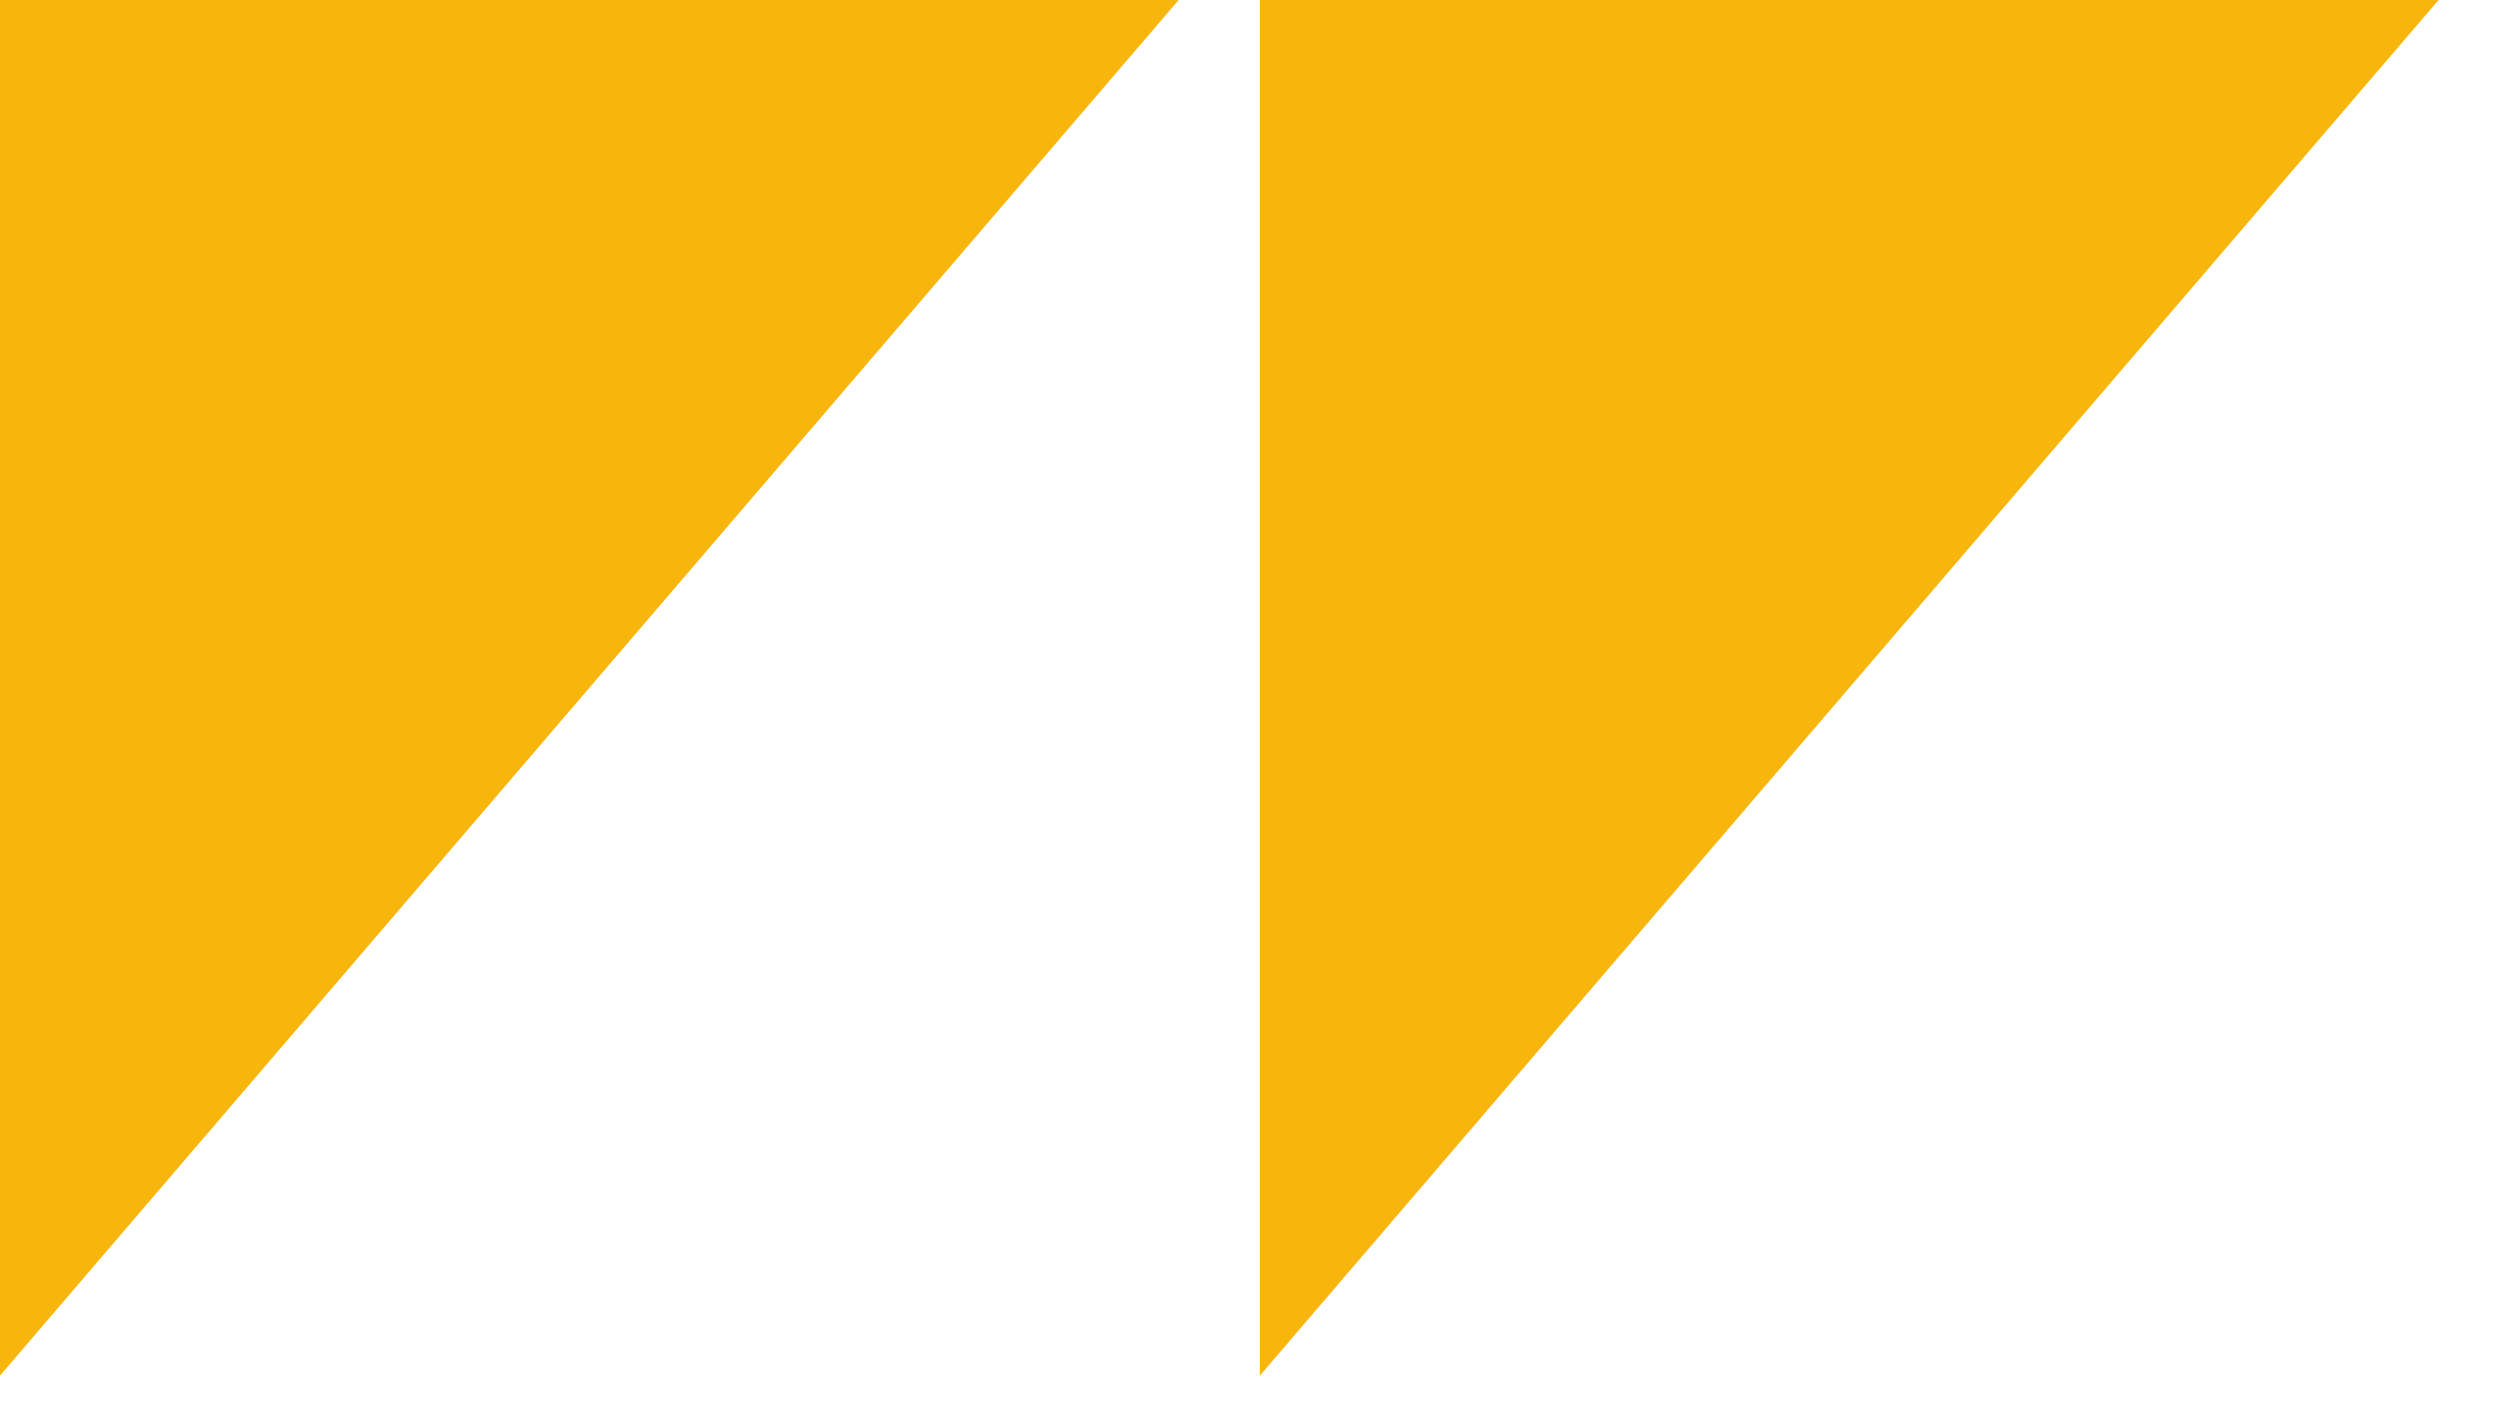 <svg width="37" height="21" viewBox="0 0 37 21" fill="none" xmlns="http://www.w3.org/2000/svg">
<path fill-rule="evenodd" clip-rule="evenodd" d="M36.091 2.09808e-05L18.646 20.359L18.646 2.09808e-05L36.091 2.09808e-05ZM17.444 2.09808e-05L0 20.359V2.09808e-05H17.444Z" fill="#F8B50B"/>
</svg>
